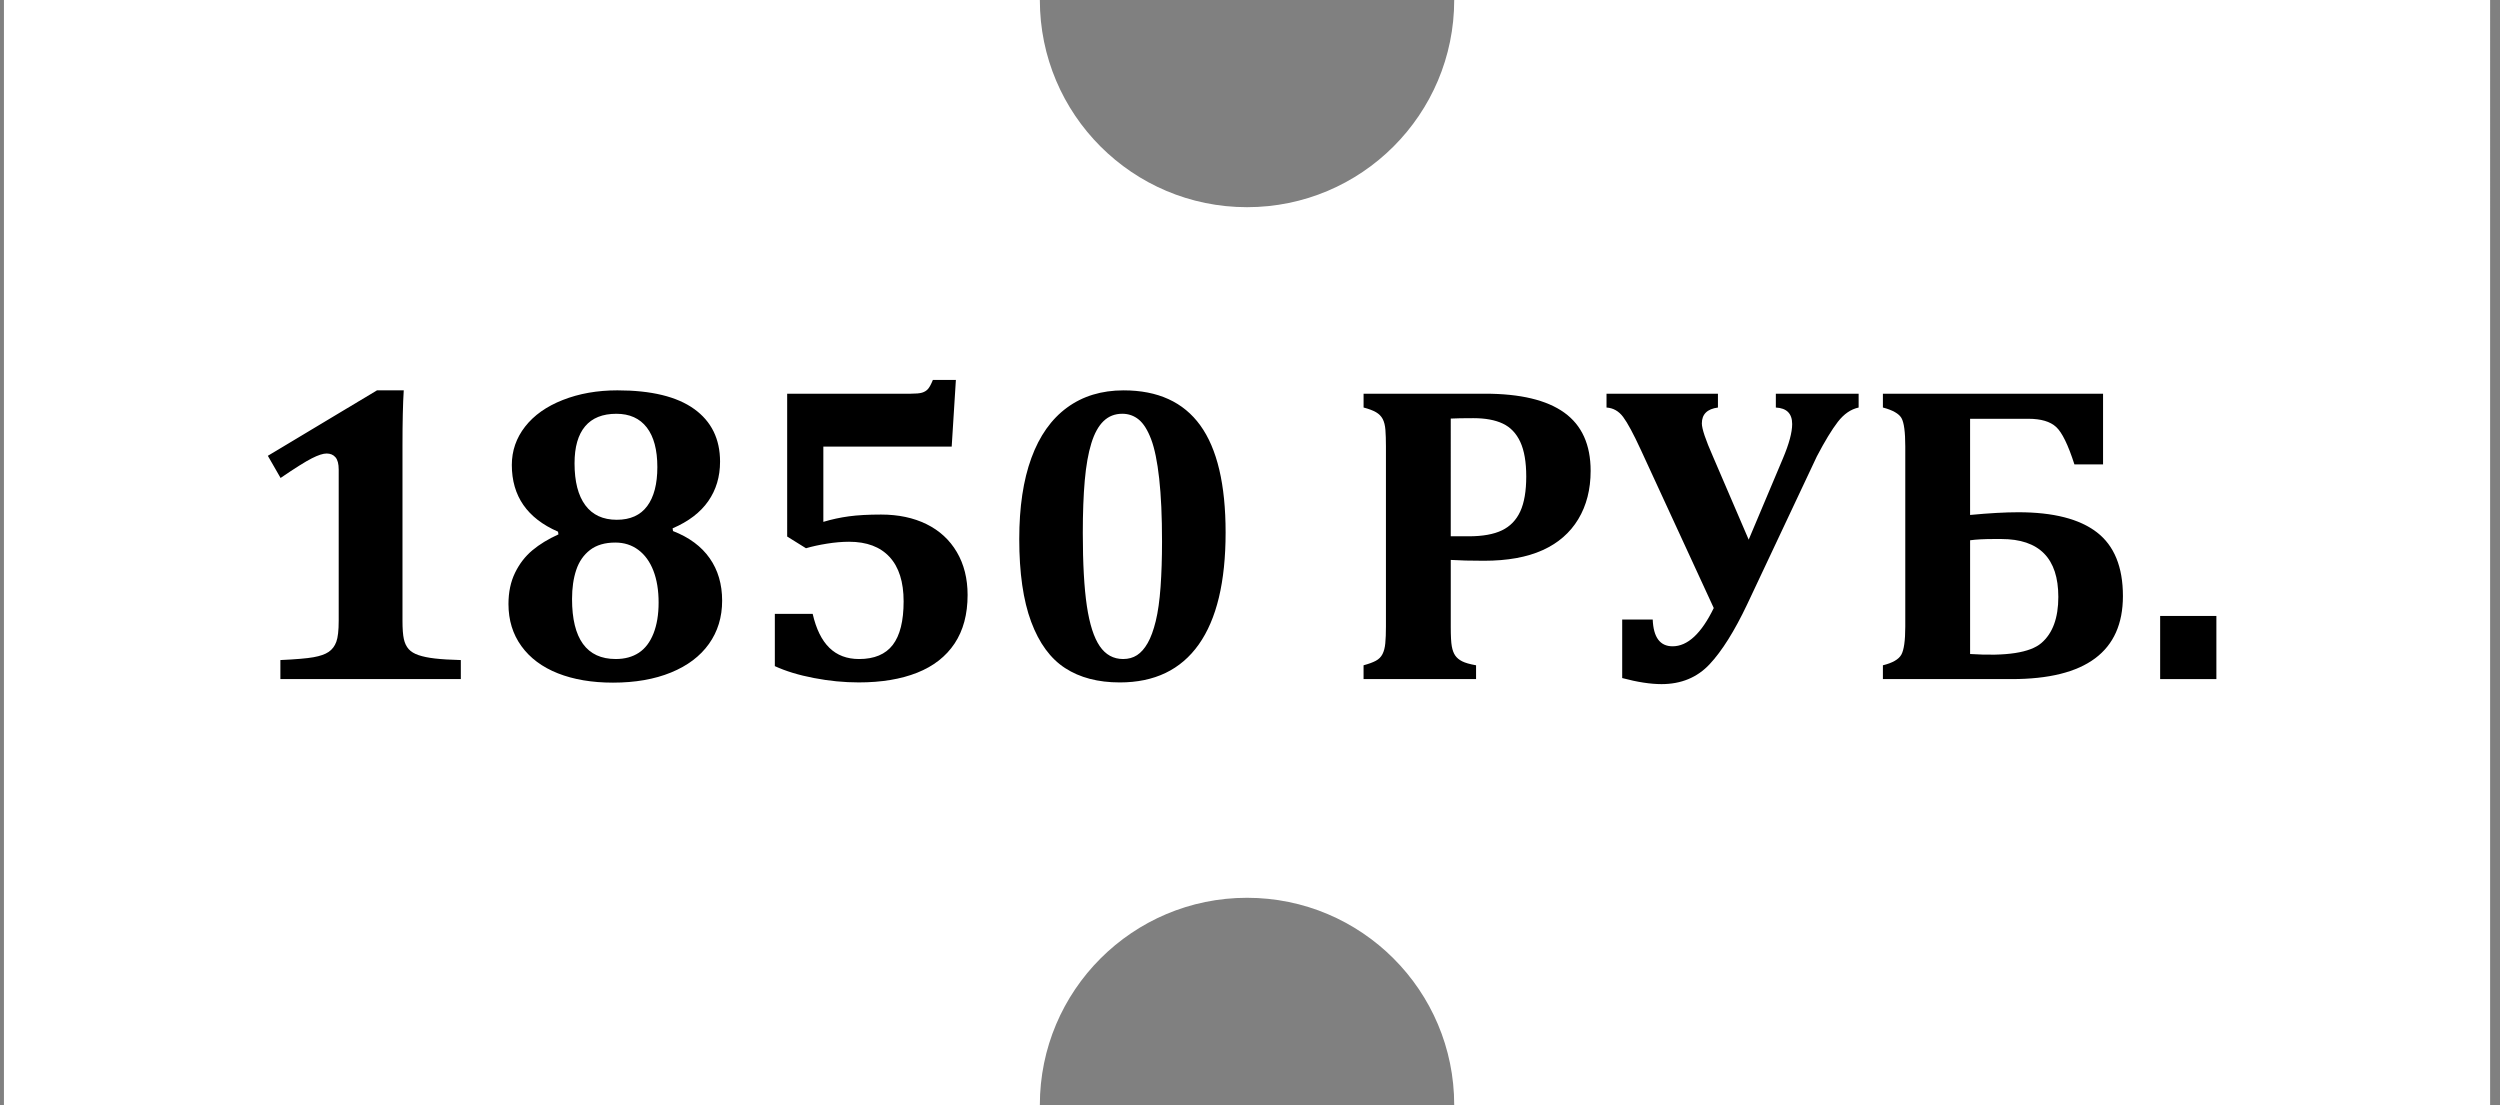 <?xml version="1.0" encoding="UTF-8"?> <!-- Generator: Adobe Illustrator 15.0.2, SVG Export Plug-In . SVG Version: 6.00 Build 0) --> <svg xmlns="http://www.w3.org/2000/svg" xmlns:xlink="http://www.w3.org/1999/xlink" id="Слой_1" x="0px" y="0px" width="181px" height="80px" viewBox="0 0 181 80" xml:space="preserve"><rect x="0" y="0" width="181" height="80" fill="#808080" stroke="none"/> <path fill="#FFFFFF" d="M105.285,0c0,8.284-6.717,15-15,15c-8.284,0-15-6.716-15-15h-75v80h75c0-8.284,6.716-15,15-15 c8.283,0,15,6.716,15,15h75V0H105.285z"></path> <path display="none" fill="#131313" d="M26.795,36.76l4.47-7.47v-0.06h-7.11c-1.98,0-3.15-0.03-4.41-0.18L18.695,34l0.06,0.03 c0.93-1.08,2.13-1.47,4.05-1.47h2.91l-4.2,6.99v0.06c0.66-0.06,1.17-0.06,1.71-0.06c2.76,0,4.71,0.99,4.71,3.39 c0,2.281-1.68,3.57-3.72,3.57c-2.94,0-4.44-0.63-5.52-2.34l-0.06,0.03l0.57,4.17c1.62,0.81,3.45,1.11,5.31,1.11 c4.35,0,7.59-2.76,7.59-6.84C32.105,39.58,30.035,37.45,26.795,36.76z M40.595,36.46c-0.54,0-1.02,0.03-1.59,0.12l0.27-3.99h3.69 c2.28,0,3.45,0.45,4.44,1.74l0.06-0.03l-0.84-5.25c-1.38,0.12-2.7,0.18-4.44,0.18l-5.88-0.03l-0.75,10.53l0.06,0.03 c1.05-0.21,2.07-0.3,3.78-0.3c2.7,0,4.92,1.08,4.92,3.479c0,2.16-1.56,3.568-4.14,3.568c-2.52,0-4.32-0.811-5.19-2.34l-0.06,0.029 l0.57,4.199c1.32,0.66,3.24,1.08,5.04,1.08c4.53,0,7.95-2.67,7.95-6.84C48.485,38.44,45.395,36.46,40.595,36.46z M59.947,49.57 c5.52,0,8.85-3.9,8.85-10.8c0-6.78-3.15-10.14-8.58-10.14c-5.52,0-8.76,3.81-8.76,10.5C51.457,45.67,54.397,49.57,59.947,49.57z M60.157,46.6c-3.06,0-4.38-2.729-4.38-7.708c0-4.71,1.56-7.32,4.23-7.32c3.03,0,4.47,2.64,4.47,7.44 C64.477,43.93,62.827,46.6,60.157,46.6z M80.777,49.57c5.52,0,8.85-3.9,8.85-10.8c0-6.78-3.15-10.14-8.58-10.14 c-5.52,0-8.76,3.81-8.76,10.5C72.287,45.67,75.227,49.57,80.777,49.57z M80.987,46.6c-3.06,0-4.38-2.729-4.38-7.708 c0-4.71,1.56-7.32,4.23-7.32c3.03,0,4.47,2.64,4.47,7.44C85.307,43.93,83.657,46.6,80.987,46.6z M108.837,28.15h-8.19v0.06 c0.78,0.51,1.621,1.95,1.621,4.32V44.5c0,2.46-0.871,3.93-1.621,4.439V49h7.353v-0.061c-0.78-0.51-1.62-1.949-1.62-4.319v-2.49h2.46 c4.771,0,7.562-2.31,7.562-7.2C116.396,30.61,113.607,28.15,108.837,28.15z M108.146,39.16l-1.771-0.03v-8.01h1.771 c2.729,0,3.99,1.26,3.99,4.02C112.137,37.72,110.907,39.19,108.146,39.16z M130.061,28.15c0.33,1.32,0.209,2.46-0.451,4.2 l-2.67,7.02l-3-7.02c-0.777-1.8-0.81-2.88-0.147-4.14v-0.06h-7.021v0.06c1.109,0.84,1.892,2.22,2.76,4.14l3.932,8.85h2.79l-1.142,3 c-0.84,2.22-1.799,3.63-2.908,4.739V49h7.14v-0.061c-0.96-1.08-0.96-2.432-0.028-4.92l4.229-11.372c0.688-1.86,1.59-3.3,3.09-4.44 v-0.06L130.061,28.15L130.061,28.15z M147.229,36.25h-3v-5.16h4.201c2.34,0,3.989,0.75,4.68,2.22l0.062-0.03l-0.479-5.34 c-0.812,0.15-1.95,0.21-4.352,0.21h-9.84v0.06c0.779,0.51,1.62,1.95,1.62,4.44V44.5c0,2.46-0.87,3.93-1.62,4.439V49h8.729 c4.951,0,7.53-2.7,7.53-6.721C154.759,38.71,152.18,36.25,147.229,36.25z M146.869,46.029l-2.641,0.031v-6.9l2.641-0.03 c2.46,0,3.57,1.23,3.57,3.33C150.439,44.68,149.329,46,146.869,46.029z M159.284,49.3c1.47,0,2.61-1.17,2.61-2.64 c0-1.5-1.143-2.641-2.61-2.641c-1.47,0-2.671,1.17-2.671,2.641C156.613,48.13,157.784,49.3,159.284,49.3z"></path> <g> <path d="M29.14,44.943c0,0.585,0.033,1.026,0.099,1.324c0.065,0.298,0.182,0.54,0.348,0.727c0.167,0.187,0.406,0.333,0.719,0.438 c0.313,0.106,0.706,0.188,1.181,0.242c0.474,0.056,1.1,0.094,1.877,0.114v1.377H20.3v-1.377c1.12-0.051,1.92-0.119,2.399-0.205 c0.479-0.085,0.845-0.214,1.097-0.386c0.252-0.172,0.437-0.414,0.552-0.727c0.116-0.313,0.174-0.822,0.174-1.528V33.999 c0-0.414-0.078-0.712-0.235-0.894c-0.156-0.182-0.371-0.271-0.643-0.271c-0.252,0-0.608,0.115-1.067,0.348 c-0.459,0.232-1.214,0.706-2.263,1.423L19.392,33l7.901-4.738h1.938c-0.061,0.969-0.091,2.312-0.091,4.027V44.943z"></path> <path d="M48.696,38.252l0.03,0.197c1.17,0.454,2.056,1.11,2.656,1.968c0.601,0.857,0.901,1.882,0.901,3.073 c0,1.19-0.318,2.232-0.954,3.125c-0.636,0.894-1.552,1.585-2.747,2.074c-1.196,0.489-2.596,0.734-4.201,0.734 c-1.524,0-2.853-0.226-3.989-0.674c-1.135-0.449-2.016-1.105-2.641-1.968c-0.626-0.863-0.938-1.88-0.938-3.05 c0-0.858,0.159-1.612,0.477-2.264c0.317-0.65,0.736-1.193,1.256-1.627c0.52-0.434,1.148-0.817,1.885-1.15l-0.03-0.197 c-2.23-0.969-3.345-2.578-3.345-4.828c0-1.029,0.32-1.955,0.961-2.777c0.641-0.822,1.551-1.466,2.732-1.93 c1.181-0.465,2.498-0.697,3.951-0.697c2.452,0,4.304,0.449,5.555,1.348c1.251,0.898,1.877,2.17,1.877,3.814 c0,1.09-0.285,2.043-0.855,2.861C50.707,37.102,49.847,37.758,48.696,38.252z M41.416,43.369c0,1.442,0.265,2.527,0.794,3.254 c0.53,0.727,1.319,1.09,2.369,1.09c0.656,0,1.213-0.151,1.673-0.454c0.459-0.303,0.812-0.767,1.06-1.393 c0.247-0.626,0.371-1.372,0.371-2.24c0-0.888-0.126-1.657-0.378-2.309c-0.252-0.65-0.616-1.152-1.09-1.506 c-0.475-0.354-1.029-0.53-1.665-0.53c-0.757,0-1.368,0.18-1.832,0.538c-0.464,0.358-0.797,0.84-0.999,1.445 C41.516,41.87,41.416,42.571,41.416,43.369z M41.597,33.545c0,1.322,0.26,2.334,0.78,3.035c0.52,0.701,1.279,1.052,2.278,1.052 c0.979,0,1.713-0.33,2.203-0.991c0.489-0.661,0.734-1.603,0.734-2.823c0-1.251-0.255-2.207-0.764-2.868 c-0.51-0.661-1.244-0.992-2.203-0.992c-0.999,0-1.753,0.303-2.263,0.908C41.852,31.471,41.597,32.364,41.597,33.545z"></path> <path d="M56.098,48.228v-3.784h2.74c0.252,1.1,0.656,1.92,1.211,2.46c0.555,0.54,1.271,0.81,2.149,0.81 c1.1,0,1.912-0.341,2.437-1.021c0.524-0.682,0.787-1.733,0.787-3.156c0-1.402-0.338-2.473-1.014-3.209 c-0.676-0.736-1.655-1.105-2.937-1.105c-0.495,0-1.027,0.046-1.597,0.137c-0.57,0.091-1.078,0.202-1.521,0.333l-1.362-0.848V28.504 h8.946c0.373,0,0.646-0.024,0.817-0.075c0.171-0.051,0.313-0.136,0.424-0.257c0.111-0.121,0.232-0.344,0.363-0.666h1.665 l-0.303,4.828H59.61v5.449c0.605-0.182,1.224-0.315,1.854-0.401c0.631-0.085,1.405-0.128,2.324-0.128 c1.251,0,2.349,0.231,3.292,0.695c0.943,0.465,1.675,1.139,2.194,2.021c0.52,0.883,0.78,1.92,0.78,3.11 c0,1.393-0.313,2.561-0.938,3.504c-0.626,0.944-1.529,1.65-2.709,2.119c-1.181,0.47-2.594,0.704-4.238,0.704 c-1.06,0-2.14-0.105-3.239-0.318C57.829,48.879,56.885,48.591,56.098,48.228z"></path> <path d="M81.074,49.408c-1.574,0-2.894-0.346-3.958-1.037c-1.064-0.69-1.884-1.809-2.459-3.353s-0.863-3.542-0.863-5.994 c0-2.311,0.292-4.266,0.878-5.865c0.585-1.6,1.445-2.815,2.581-3.648c1.135-0.832,2.5-1.249,4.094-1.249 c2.482,0,4.334,0.846,5.555,2.536c1.221,1.69,1.832,4.276,1.832,7.757c0,3.572-0.648,6.274-1.945,8.106 C85.491,48.492,83.586,49.408,81.074,49.408z M78.395,38.586c0,2.22,0.099,3.985,0.295,5.297c0.197,1.313,0.507,2.278,0.931,2.899 c0.424,0.62,0.989,0.931,1.695,0.931c0.383,0,0.719-0.093,1.006-0.28c0.288-0.187,0.545-0.479,0.772-0.878 c0.227-0.398,0.421-0.928,0.583-1.589c0.161-0.661,0.277-1.483,0.348-2.468c0.07-0.983,0.106-2.081,0.106-3.292 c0-1.807-0.068-3.325-0.205-4.556c-0.136-1.231-0.331-2.18-0.583-2.846c-0.252-0.666-0.55-1.141-0.893-1.424 c-0.343-0.282-0.742-0.424-1.196-0.424c-0.535,0-0.986,0.177-1.355,0.53c-0.368,0.354-0.664,0.888-0.885,1.604 c-0.222,0.717-0.381,1.614-0.477,2.694C78.442,35.866,78.395,37.133,78.395,38.586z"></path> <path d="M105.035,45.382c0,0.666,0.025,1.138,0.076,1.415c0.05,0.278,0.133,0.5,0.249,0.666c0.116,0.167,0.282,0.306,0.5,0.416 c0.217,0.111,0.552,0.207,1.007,0.288v0.999h-8.145v-0.999c0.373-0.101,0.669-0.209,0.886-0.325 c0.218-0.116,0.379-0.277,0.484-0.484c0.106-0.207,0.175-0.47,0.204-0.787c0.031-0.318,0.046-0.719,0.046-1.203V32.318 c0-0.474-0.013-0.872-0.038-1.195s-0.091-0.585-0.196-0.787c-0.106-0.202-0.268-0.365-0.484-0.492 c-0.218-0.126-0.518-0.239-0.901-0.34v-1h8.795c2.553,0,4.465,0.457,5.736,1.37c1.271,0.914,1.908,2.318,1.908,4.216 c0,1.342-0.299,2.508-0.894,3.496c-0.596,0.989-1.458,1.739-2.589,2.248c-1.13,0.51-2.543,0.765-4.238,0.765 c-0.979,0-1.781-0.021-2.406-0.061V45.382z M105.035,38.828h1.302c1.009,0,1.812-0.145,2.407-0.432 c0.595-0.288,1.036-0.744,1.324-1.37c0.287-0.626,0.432-1.468,0.432-2.528c0-1.049-0.145-1.884-0.432-2.505 c-0.288-0.62-0.709-1.062-1.264-1.324c-0.556-0.263-1.268-0.394-2.135-0.394c-0.707,0-1.252,0.01-1.635,0.03V38.828z"></path> <path d="M126.499,43.747c-0.919,1.938-1.827,3.386-2.725,4.345c-0.898,0.958-2.059,1.438-3.481,1.438 c-0.797,0-1.746-0.146-2.846-0.439v-4.238h2.21c0.05,1.292,0.53,1.938,1.438,1.938c1.09,0,2.083-0.923,2.981-2.77l-5.282-11.459 c-0.535-1.16-0.962-1.952-1.279-2.376c-0.318-0.424-0.719-0.651-1.203-0.681v-1h8.067v1c-0.777,0.101-1.165,0.484-1.165,1.15 c0,0.383,0.267,1.18,0.802,2.391l2.589,6.025l2.482-5.889c0.443-1.05,0.666-1.877,0.666-2.482c0-0.757-0.395-1.155-1.182-1.195v-1 h5.994v1c-0.564,0.121-1.066,0.467-1.506,1.036c-0.438,0.57-0.945,1.405-1.521,2.505L126.499,43.747z"></path> <path d="M136.322,49.166v-0.999c0.697-0.172,1.141-0.426,1.332-0.765c0.191-0.338,0.288-1.017,0.288-2.035V32.318 c0-1.039-0.091-1.72-0.272-2.043s-0.631-0.58-1.348-0.771v-1h15.939v5.117h-2.074c-0.453-1.413-0.895-2.316-1.324-2.71 c-0.429-0.394-1.098-0.591-2.006-0.591h-4.223v6.963c1.372-0.131,2.537-0.196,3.496-0.196c2.533,0,4.428,0.484,5.685,1.453 c1.256,0.969,1.884,2.508,1.884,4.616c0,4.007-2.684,6.01-8.053,6.01H136.322z M142.635,47.35c2.623,0.172,4.344-0.093,5.162-0.795 c0.816-0.701,1.226-1.813,1.226-3.338c0-2.795-1.378-4.192-4.132-4.192h-0.53c-0.706,0-1.282,0.03-1.726,0.091V47.35z"></path> <path d="M160.466,44.595v4.571h-4.071v-4.571H160.466z"></path> </g> </svg> 